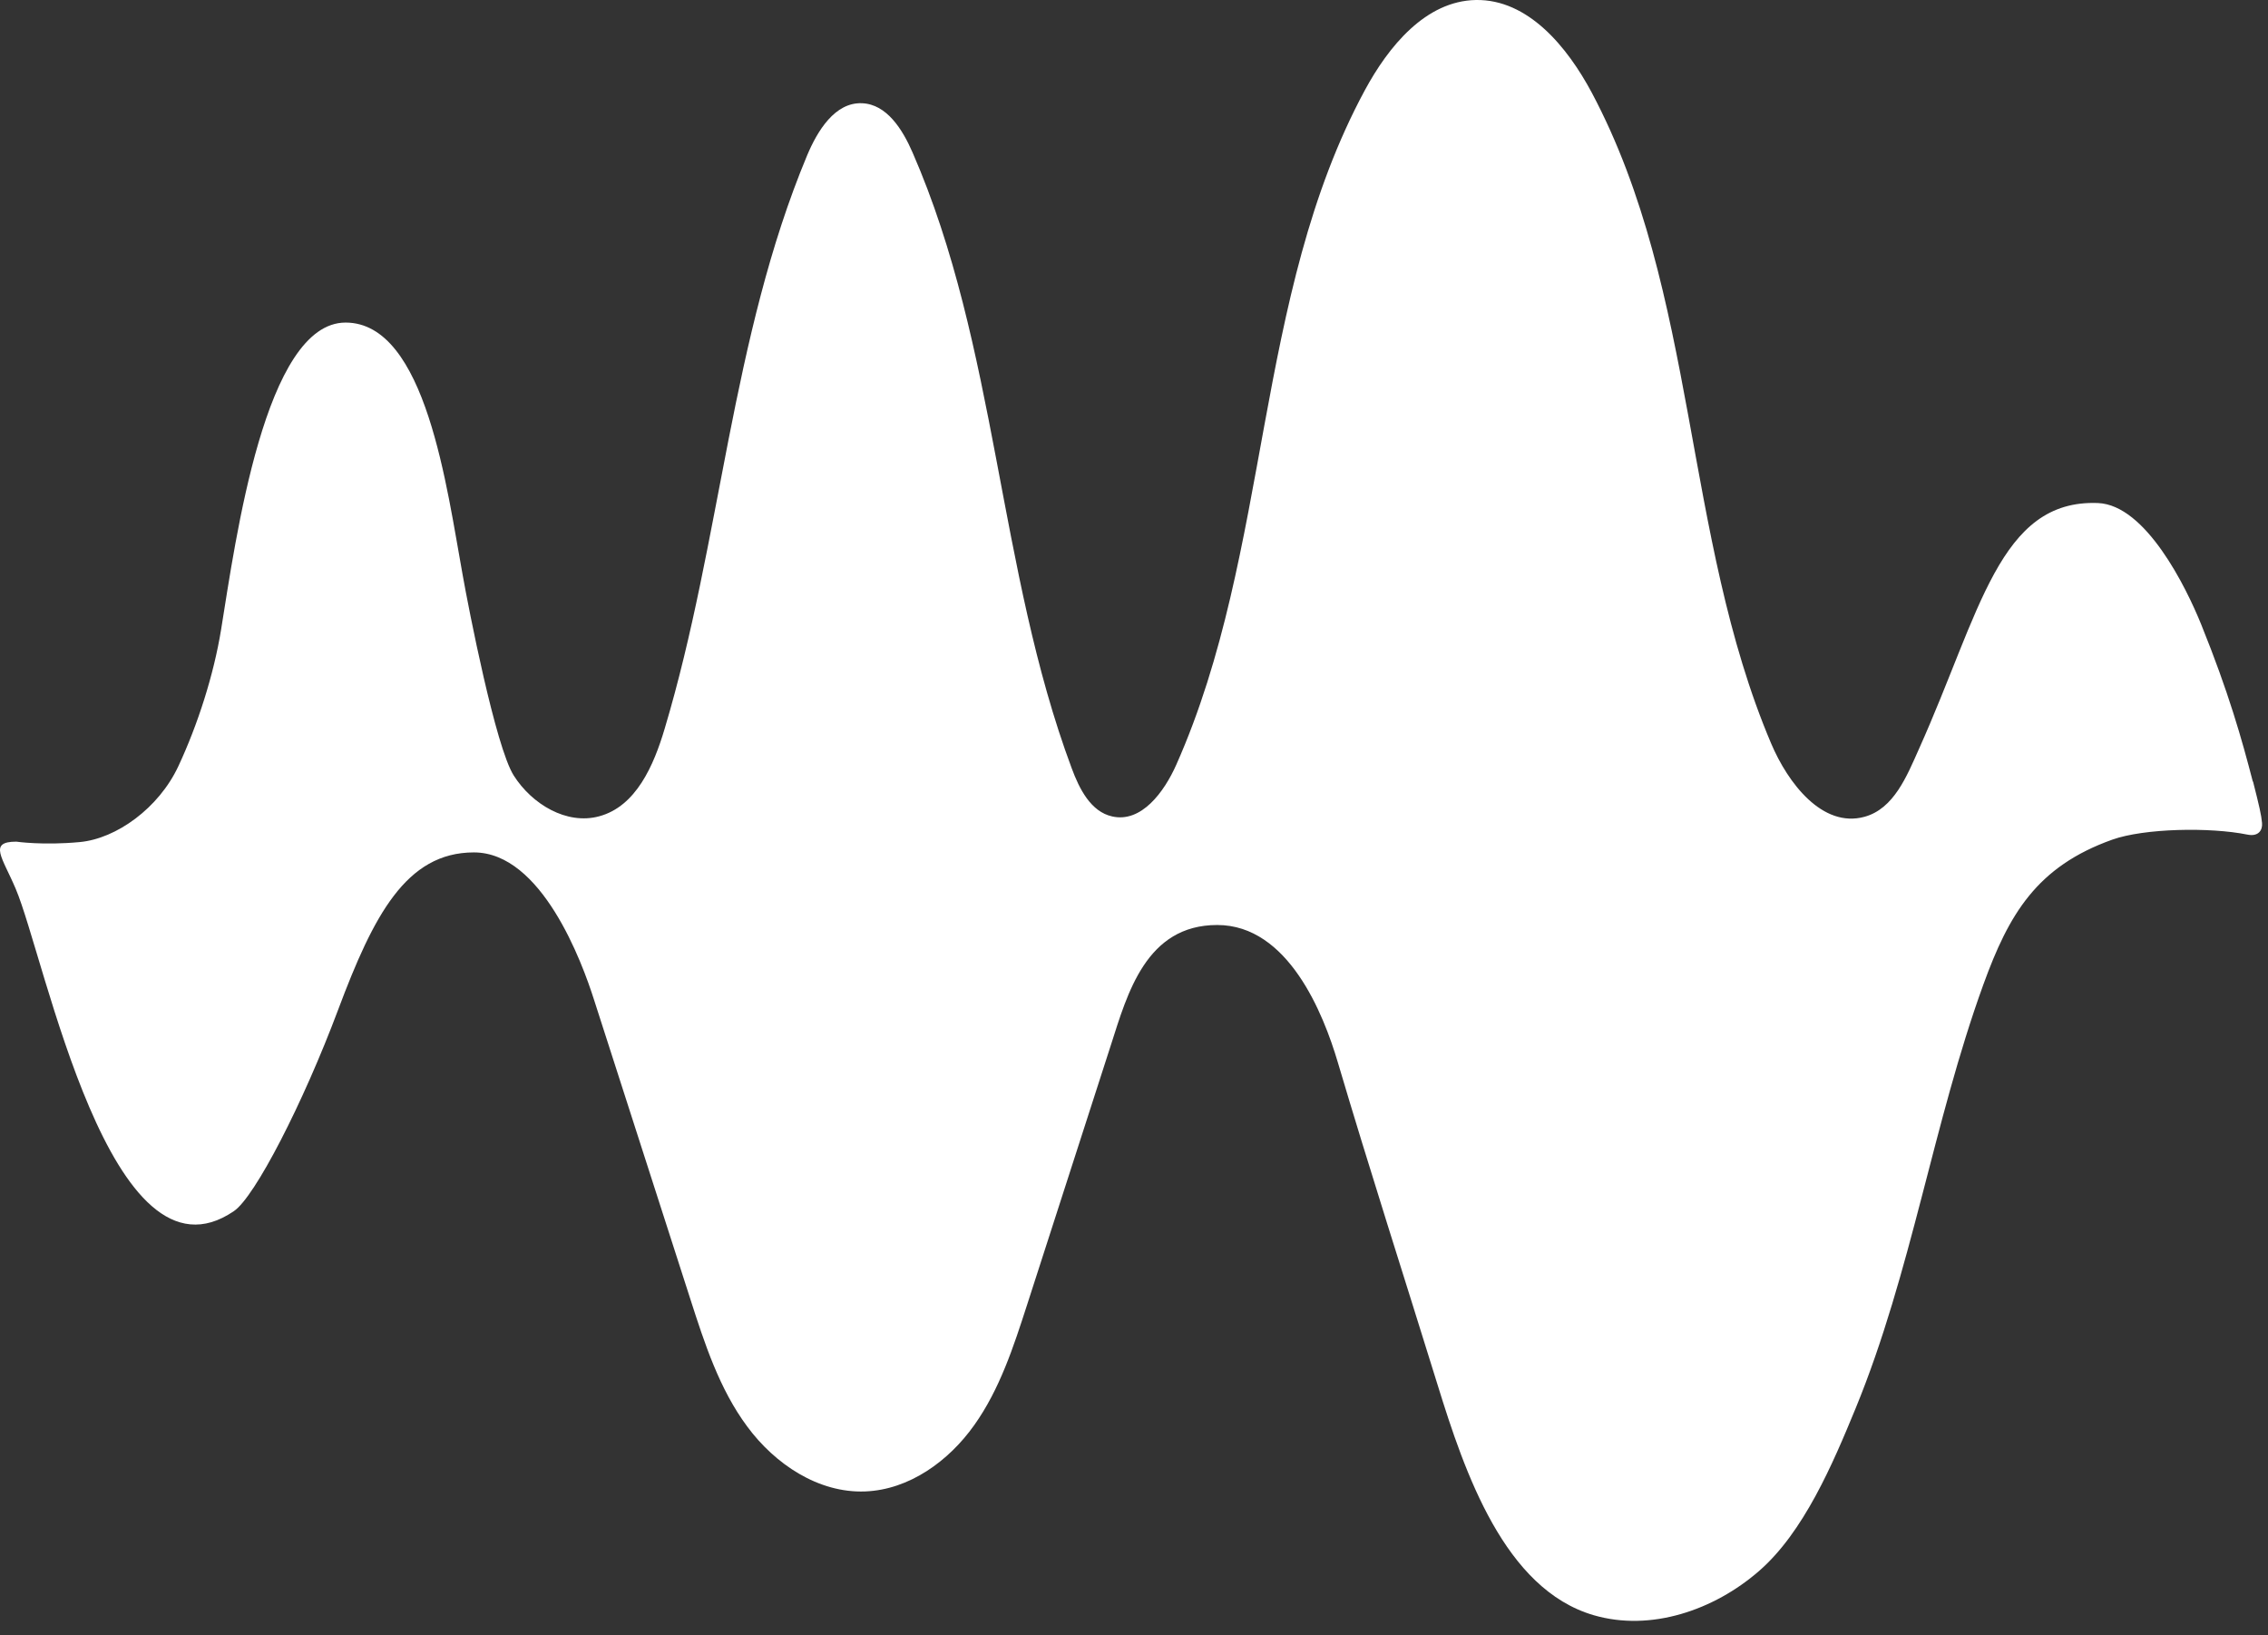 <svg xmlns="http://www.w3.org/2000/svg" width="43" height="31" viewBox="0 0 43 31" fill="none">
  <rect x="0" y="0" width="43" height="31" fill="#333333" stroke="none"/>
  <path
    d="M42.713 14.82C42.504 14.013 42.254 13.125 41.734 11.839C41.444 11.123 40.681 9.573 39.776 9.536C37.904 9.463 37.545 11.609 36.384 14.194C36.151 14.718 35.905 15.332 35.349 15.484C34.554 15.701 33.9 14.85 33.579 14.092C31.908 10.153 32.19 5.541 30.181 1.76C29.715 0.887 28.972 -0.016 27.982 0C27.029 0.017 26.324 0.88 25.873 1.717C23.767 5.624 24.105 10.436 22.303 14.494C22.073 15.013 21.64 15.603 21.086 15.477C20.68 15.387 20.463 14.953 20.319 14.564C18.912 10.789 18.912 6.579 17.3 2.887C17.112 2.456 16.813 1.974 16.342 1.957C15.831 1.937 15.499 2.477 15.302 2.947C13.861 6.399 13.672 10.236 12.601 13.816C12.396 14.507 12.06 15.286 11.361 15.474C10.743 15.643 10.084 15.244 9.74 14.701C9.396 14.158 8.885 11.539 8.773 10.906C8.474 9.276 8.08 6.115 6.552 6.115C5.024 6.115 4.468 10.231 4.192 11.934C4.052 12.794 3.75 13.736 3.381 14.526C3.012 15.316 2.21 15.898 1.512 15.963C0.814 16.029 0.309 15.955 0.309 15.955C-0.227 15.955 0.046 16.254 0.297 16.847C0.855 18.154 2.09 24.563 4.436 22.958C4.834 22.688 5.747 20.914 6.413 19.136C7.08 17.358 7.699 16.159 8.985 16.159C10.271 16.159 11.037 18.243 11.262 18.951C11.872 20.843 12.48 22.738 13.089 24.628C13.36 25.471 13.639 26.331 14.166 27.041C14.691 27.754 15.517 28.307 16.402 28.273C17.237 28.241 17.987 27.699 18.471 27.016C18.955 26.336 19.217 25.528 19.474 24.732C20.004 23.088 20.535 21.447 21.064 19.804C21.376 18.834 21.729 17.535 23.078 17.535C24.425 17.535 25.092 19.221 25.362 20.131C25.968 22.178 26.623 24.207 27.254 26.246C27.773 27.926 28.525 30.125 30.215 30.619C31.297 30.935 32.495 30.524 33.347 29.784C34.199 29.046 34.751 27.744 35.179 26.704C36.244 24.112 36.648 21.298 37.603 18.665C38.086 17.334 38.612 16.429 40.048 15.917C40.649 15.703 41.895 15.676 42.613 15.822C42.813 15.862 42.9 15.743 42.887 15.601C42.873 15.449 42.838 15.294 42.715 14.81L42.713 14.82Z"
    fill="white" />
</svg>
